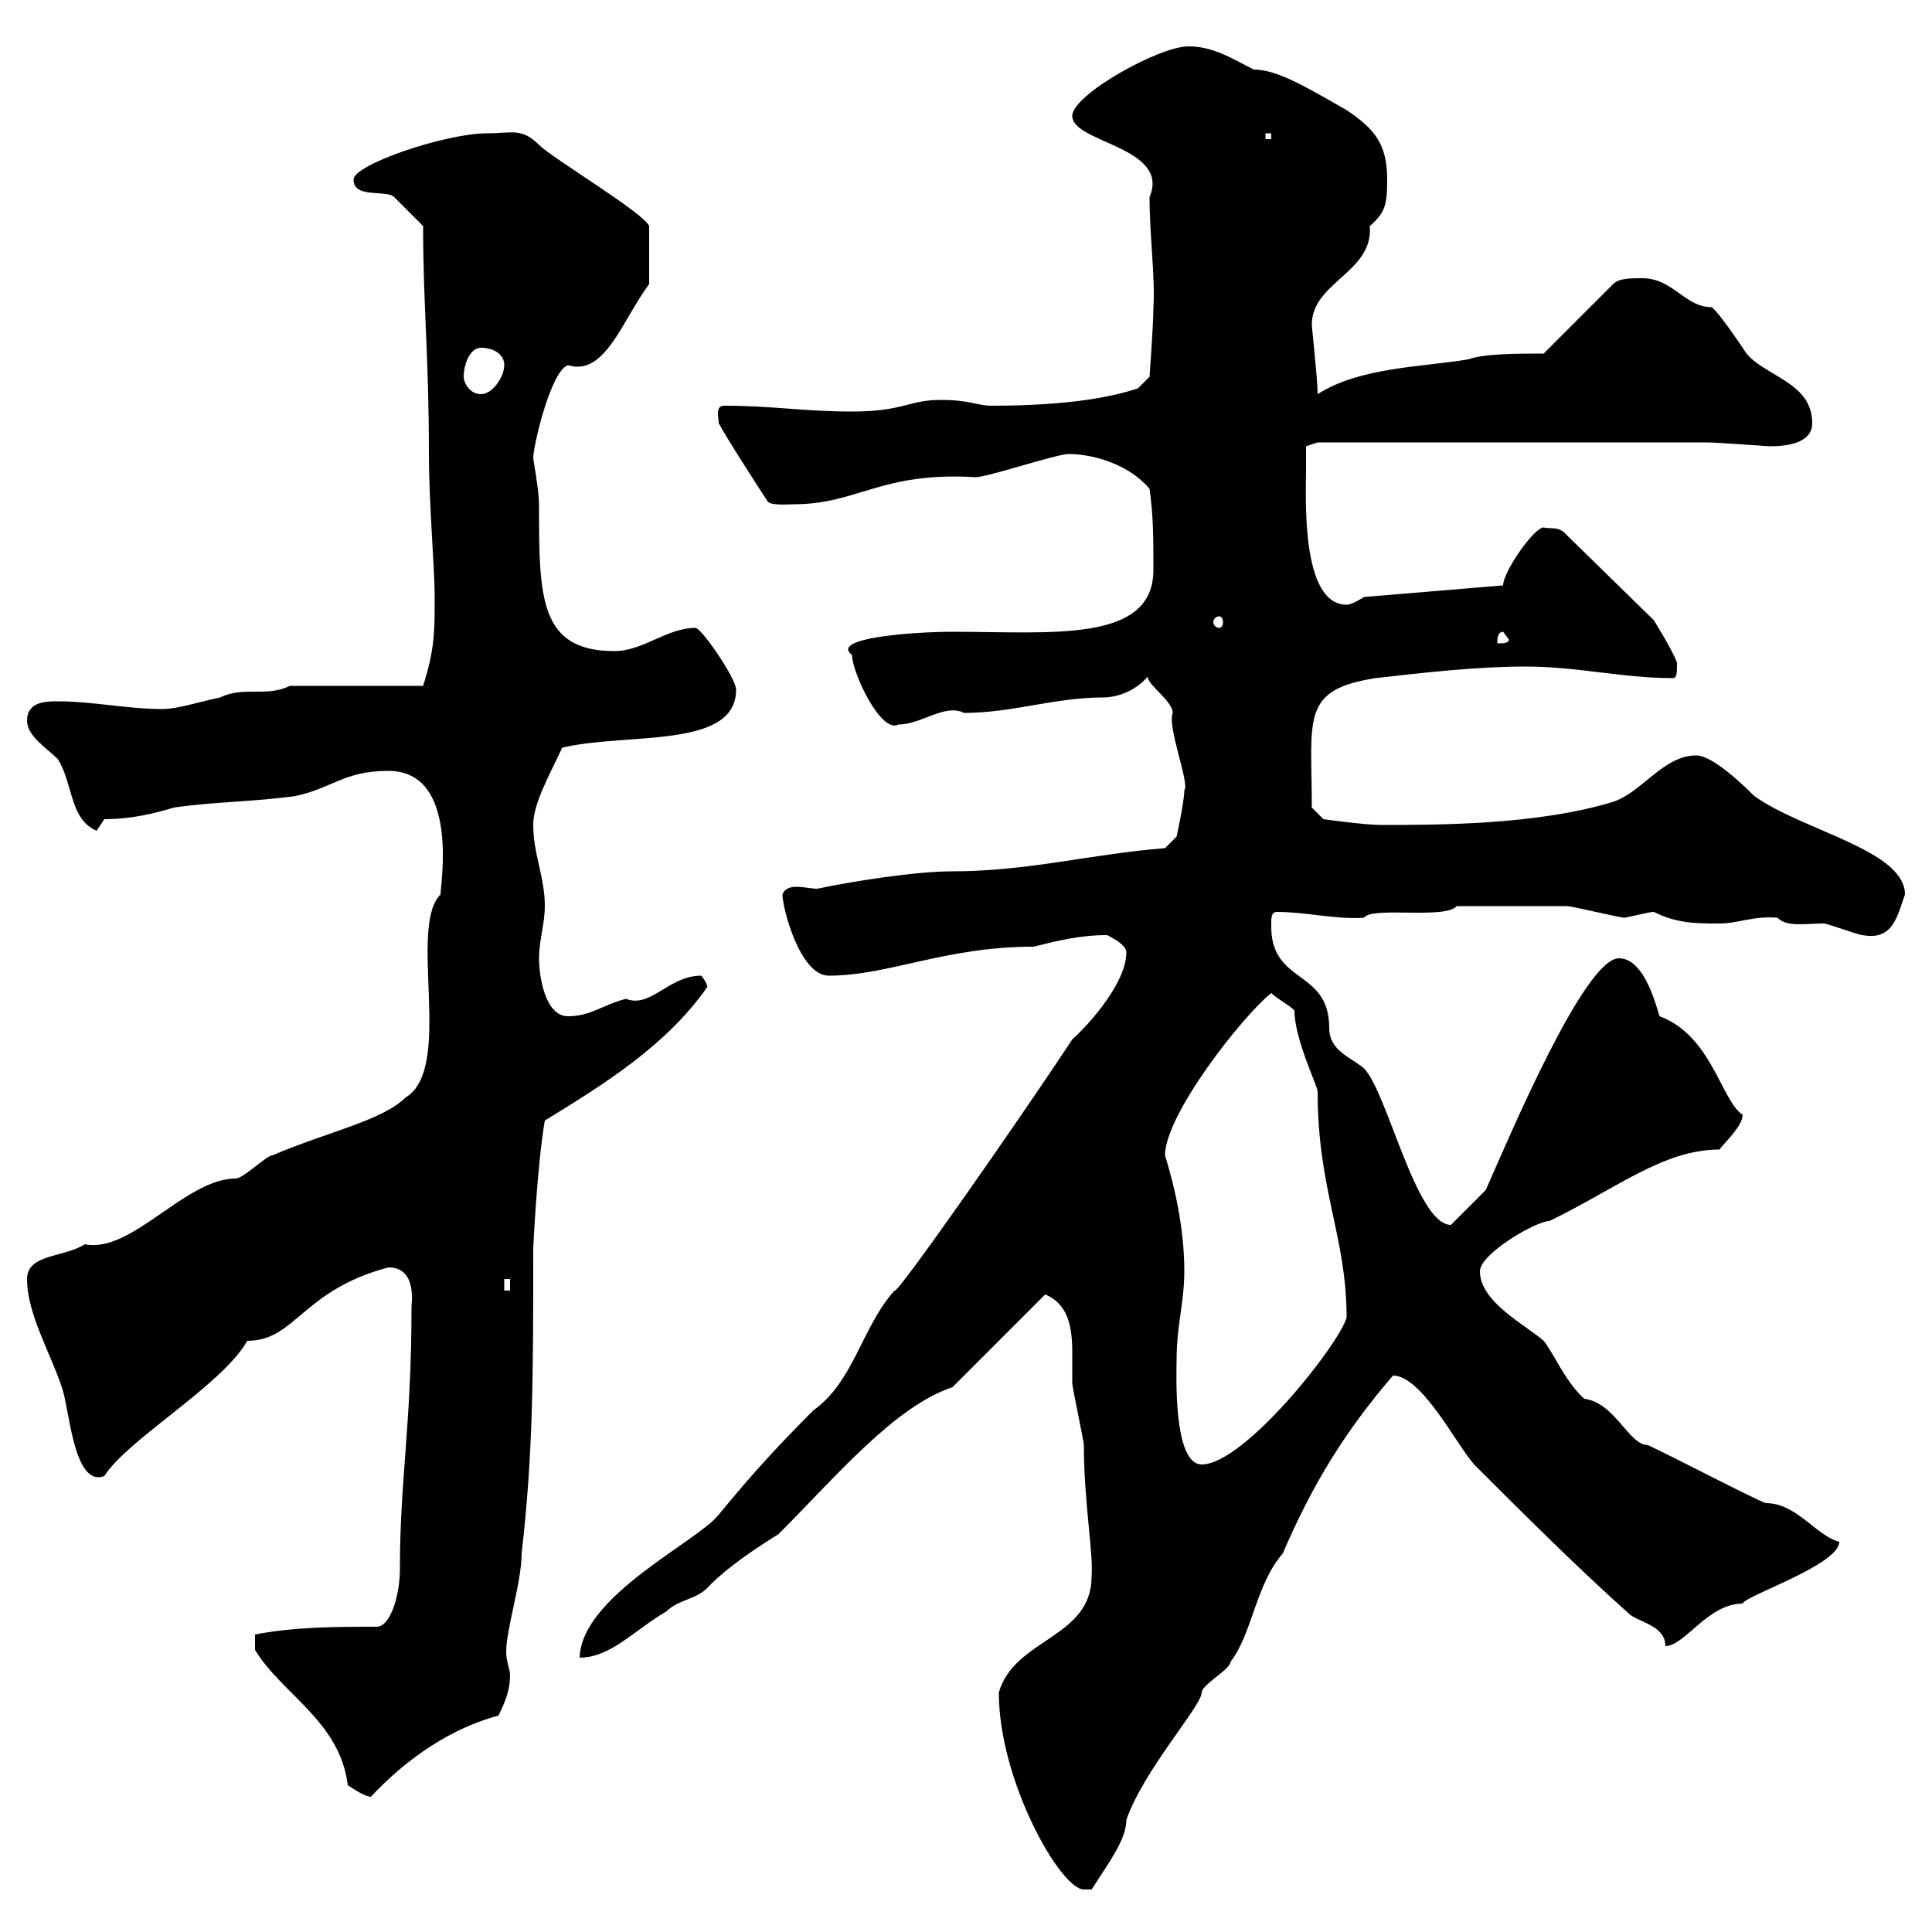 <svg xmlns="http://www.w3.org/2000/svg" xmlns:xlink="http://www.w3.org/1999/xlink" width="300" height="300"><path d="M155.10 262.80C155.10 276.60 164.70 293.40 168.30 293.40C168.30 293.40 169.50 293.40 169.50 293.40C172.20 289.20 174.90 285.60 174.90 282.60C177.60 274.80 186.60 264.90 186.60 262.80C186.60 261.60 191.10 259.20 191.10 258C194.40 253.80 195 246 199.20 241.20C203.70 230.70 208.80 222.30 216.30 213.60C220.80 213.60 226.20 224.40 228.90 227.40C236.10 234.60 245.10 243.60 253.20 250.80C255 252 258.60 252.60 258.60 255.60C261.60 255.60 265.20 249 270.60 249C270.90 247.80 285.60 243 285.60 239.40C282 238.50 279 233.40 274.20 233.40C272.40 232.80 259.80 226.20 255.90 224.40C252.90 224.40 250.80 217.80 246 217.20C243 214.50 241.20 210 239.70 208.20C237 205.80 229.80 202.20 229.80 197.40C229.80 194.70 238.50 189.60 240.60 189.60C251.10 184.50 258.30 178.50 267 178.50C267.60 177.60 270.60 174.90 270.60 173.10C267.30 171 265.80 160.80 257.70 157.80C257.40 157.20 255.60 148.80 251.40 148.80C246 148.80 234.30 176.70 230.70 184.80L225.30 190.20C219.90 190.20 215.40 169.50 211.80 165.90C209.70 164.10 206.40 163.20 206.40 159.60C206.40 150.30 197.10 153 197.40 143.40C197.40 142.50 197.40 141.60 198.30 141.60C202.80 141.60 207.30 142.80 211.80 142.50C213 140.70 224.40 142.80 226.20 140.70C231 140.70 240 140.70 243.30 140.70C244.20 140.70 251.40 142.50 252.30 142.50C253.80 142.20 256.20 141.60 256.80 141.60C260.40 143.40 263.40 143.40 267 143.40C270 143.40 272.10 142.20 276 142.50C277.50 144 280.20 143.40 283.20 143.40C283.80 143.40 288.60 145.20 289.20 145.20C294 146.10 294.60 142.20 295.80 138.90C295.80 132 279.90 129 272.40 123.60C268.50 119.70 265.20 117.30 263.40 117.30C258.30 117.30 255 123 250.50 124.50C238.80 128.10 223.20 128.10 214.50 128.10C211.80 128.10 205.50 127.20 205.50 127.20L203.70 125.40C203.70 111.60 201.90 107.10 213.60 105.30C221.40 104.40 229.50 103.50 237 103.50C244.80 103.50 252 105.30 259.80 105.30C260.40 105.30 260.40 104.40 260.40 102.90C259.80 101.10 256.80 96.30 256.80 96.30L243.30 83.10C242.10 81.60 240.60 82.20 239.70 81.90C238.20 81.90 233.40 88.80 233.40 90.90L211.80 92.70C211.80 92.70 210 93.90 209.10 93.90C201.90 93.90 202.80 76.80 202.80 72.90C202.80 72.30 202.80 69.30 202.80 69.30L204.60 68.70L265.20 68.70C266.40 68.70 274.80 69.30 274.80 69.30C277.80 69.30 281.40 68.70 281.40 65.70C281.40 59.40 274.20 58.50 271.20 54.90C270.60 54 267 48.60 265.80 47.70C261.60 47.70 259.80 43.20 255 43.20C253.20 43.20 251.40 43.20 250.50 44.10L239.70 54.90C235.80 54.90 230.40 54.90 228 55.80C220.80 57 211.20 57 204.60 61.20C204.60 58.80 203.70 51 203.70 50.40C203.70 43.80 213.30 42.30 212.70 35.10C215.10 33 215.40 31.80 215.40 27.90C215.40 22.50 213.60 20.10 209.10 17.10C202.80 13.50 198.30 10.80 194.70 10.80C191.10 9 188.40 7.20 184.50 7.20C180 7.20 166.50 14.70 166.50 18C166.50 22.20 181.80 22.80 178.50 30.60C178.50 36.60 179.40 43.20 179.10 47.70C179.10 50.40 178.50 58.50 178.50 58.50L176.70 60.30C173.10 61.50 166.50 63 153.90 63C151.80 63 150.60 62.10 146.10 62.10C141 62.10 140.40 63.90 132.30 63.90C124.80 63.90 120 63 112.50 63C111 63 111.60 64.80 111.60 65.70C112.50 67.50 117.90 75.90 119.10 77.70C119.40 78.60 122.40 78.30 123.30 78.30C133.20 78.30 136.80 73.20 151.50 74.10C153.30 74.10 164.10 70.50 165.90 70.50C170.10 70.50 175.50 72.30 178.50 75.90C179.10 80.10 179.10 83.70 179.10 88.50C179.10 99.90 163.20 98.10 147.90 98.10C142.20 98.10 128.70 99 132.30 101.70C132.30 104.40 136.80 114 139.50 112.50C143.10 112.50 146.70 109.20 149.70 110.70C157.20 110.70 163.80 108.30 171.30 108.30C173.70 108.30 176.70 107.10 178.50 104.70C177 105.60 182.10 108.60 182.10 110.70C181.20 112.80 184.80 121.80 183.90 122.70C183.90 124.50 182.70 129.90 182.70 129.90L180.90 131.70C169.50 132.60 159.60 135.30 147.90 135.30C142.20 135.30 132.60 136.80 126.90 138C126 138 124.80 137.70 123.60 137.70C122.70 137.70 121.80 138 121.50 138.90C121.50 141 124.20 151.50 128.70 151.50C138 151.50 146.70 147 160.50 147C164.10 146.10 167.70 145.20 171.90 145.20C173.70 146.10 174.90 147 174.90 147.90C174.90 152.40 169.50 158.70 166.50 161.40C157.80 174.60 138.90 201.60 138.90 200.40C133.80 206.10 132.60 214.50 126.30 219C121.20 224.10 117 228.60 111.60 235.20C108.30 239.40 90.30 247.80 90 257.40C94.80 257.40 98.40 253.20 103.50 250.20C105.30 248.40 108 248.40 109.80 246.60C113.70 242.40 121.50 237.90 120.90 238.20C129.90 229.20 138.90 218.40 147.90 215.40L162.30 201C165.90 202.50 166.50 206.10 166.50 210C166.50 211.80 166.50 213.30 166.50 214.80C166.50 215.40 168.30 223.80 168.30 224.40C168.30 233.10 169.80 241.20 169.50 244.80C169.50 254.40 157.50 254.40 155.10 262.80ZM39.60 256.20C43.80 263.10 52.80 267.30 54 277.20C54.90 277.80 56.70 279 57.60 279C61.50 274.80 68.40 268.80 77.40 266.40C78.60 264 79.20 262.20 79.20 260.10C79.20 259.20 78.60 258 78.60 256.50C78.60 252.90 81 245.70 81 241.20C82.80 225.60 82.80 213.30 82.80 193.80C82.80 193.80 83.40 180.90 84.60 174C93.90 168.30 103.50 162.30 109.80 153.30C109.80 153.60 110.10 153 108.90 151.50C103.80 151.50 101.10 156.60 97.20 155.10C93.60 156 91.80 157.80 88.20 157.80C84.60 157.80 83.70 151.50 83.70 148.80C83.70 146.10 84.60 143.40 84.60 140.70C84.60 136.20 82.80 132.60 82.80 128.10C82.80 124.80 85.20 120.60 87.30 116.10C97.20 113.70 114.30 116.40 114.30 107.10C114.30 105.30 108.90 97.50 108 97.50C103.50 97.50 99.90 101.10 95.40 101.10C83.70 101.10 83.70 92.70 83.70 78.30C83.70 76.20 82.80 71.40 82.80 71.10C82.80 69.30 85.50 57.60 88.20 56.70C93.90 58.50 96.60 49.80 100.80 44.10L100.80 35.10C99.90 33 85.80 24.60 83.70 22.50C81 19.80 79.50 20.70 75.60 20.70C69.30 20.70 54.90 25.50 54.90 27.90C54.90 30.90 60 29.40 61.20 30.60C62.10 31.50 64.80 34.20 65.70 35.10C65.70 47.40 66.60 55.20 66.60 70.50C66.60 78.30 67.50 88.20 67.50 92.70C67.50 98.10 67.50 100.80 65.70 106.50L45 106.50C41.40 108.30 37.80 106.50 34.20 108.30C31.20 108.90 27.60 110.10 25.20 110.10C19.80 110.10 14.40 108.90 9 108.90C7.20 108.90 4.20 108.90 4.20 111.90C4.20 114.30 7.20 116.10 9 117.90C11.40 121.80 10.80 127.20 15 129L16.20 127.20C20.40 127.20 24 126.30 27 125.40C33 124.50 39.60 124.50 45.90 123.60C51.60 122.40 53.40 119.70 60.30 119.70C71.40 119.70 68.40 137.40 68.40 138.90C63.30 144 70.50 165.90 63 170.40C59.40 174 50.70 175.80 42.30 179.40C41.40 179.40 37.80 183 36.60 183C28.80 183 20.40 194.70 13.20 193.20C9.90 195.30 4.20 194.70 4.20 198.60C4.20 204 7.80 210 9.60 215.40C10.80 218.70 11.40 231 16.20 229.20C19.80 223.50 34.50 215.10 38.40 208.20C45.90 208.20 46.80 200.40 60.30 196.80C63.60 196.80 64.20 199.80 63.90 202.80C63.90 221.40 62.10 229.50 62.10 243.60C62.10 247.80 60.60 252.60 58.50 252.60C52.20 252.60 45.90 252.60 39.60 253.80ZM182.70 211.20C182.70 205.80 183.90 202.20 183.90 197.40C183.90 190.80 182.40 184.20 180.90 179.40C180.90 173.10 192.90 157.80 197.40 154.20C198.30 155.10 200.10 156 201 156.90C201 161.40 204.60 168.60 204.60 169.50C204.60 184.80 209.10 192 209.10 204.60C207.90 208.80 193.20 227.40 186.60 227.40C182.10 227.40 182.70 213 182.70 211.20ZM78.30 198.60L79.20 198.60L79.20 200.40L78.30 200.40ZM233.40 98.10L234.30 99.30C234.30 99.90 233.40 99.90 232.50 99.90C232.50 99.30 232.50 98.10 233.40 98.10ZM189.30 95.70C189.60 95.70 189.90 96 189.90 96.60C189.90 97.20 189.60 97.50 189.30 97.50C189 97.50 188.40 97.20 188.40 96.60C188.40 96 189 95.70 189.30 95.70ZM72 58.50C72 56.70 72.90 54 74.70 54C76.50 54 78.30 54.90 78.30 56.70C78.30 58.50 76.50 61.20 74.70 61.20C72.90 61.20 72 59.40 72 58.50ZM196.50 20.70L197.40 20.70L197.40 21.60L196.50 21.60Z"/></svg>